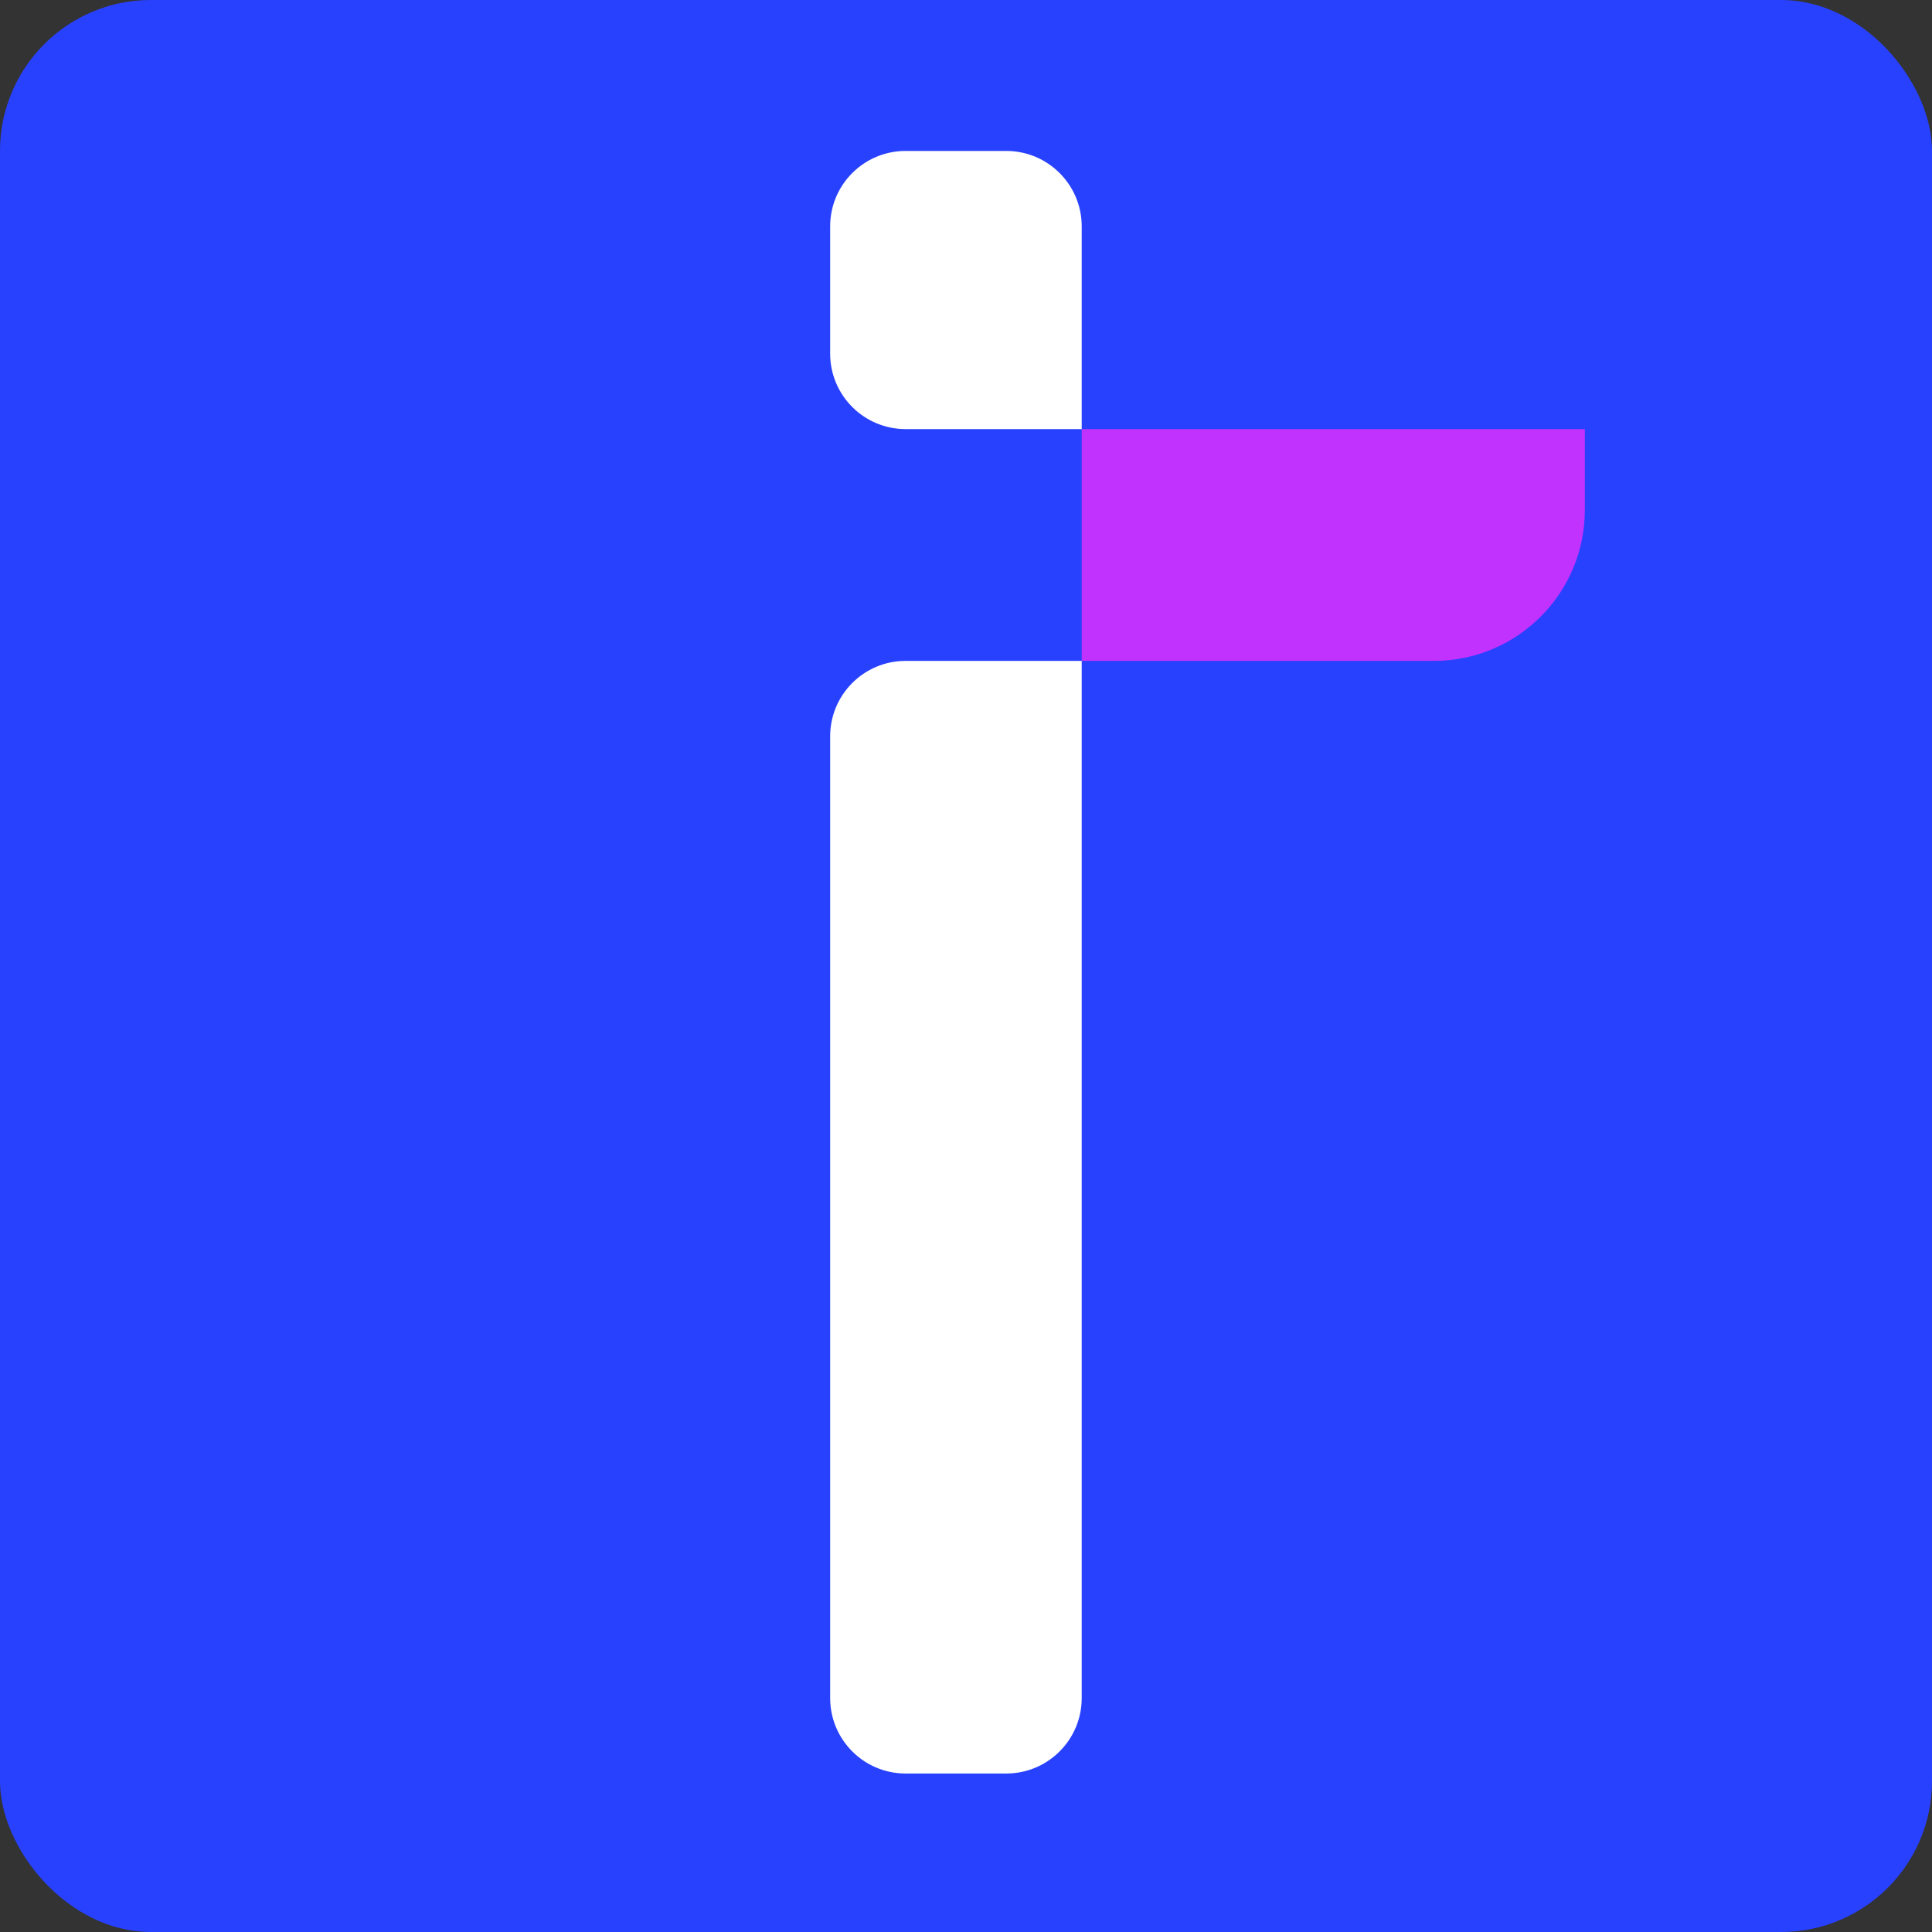 <svg width="256" height="256" viewBox="0 0 256 256" fill="none" xmlns="http://www.w3.org/2000/svg">
<rect x="0" y="0" width="256" height="256" fill="#333333" stroke="none"/>
<rect width="256" height="256" rx="20" fill="#2841FF"/>
<path d="M143.333 56.857H210V67.571C210 78.617 201.046 87.571 190 87.571H143.333V56.857Z" fill="#C132FF"/>
<path d="M110 97.572C110 92.049 114.477 87.572 120 87.572H143.333V225C143.333 230.523 138.856 235 133.333 235H120C114.477 235 110 230.523 110 225V97.572Z" fill="white"/>
<path d="M110 30C110 24.477 114.477 20 120 20H133.333C138.856 20 143.333 24.477 143.333 30V56.857H120C114.477 56.857 110 52.38 110 46.857V30Z" fill="white"/>
</svg>
